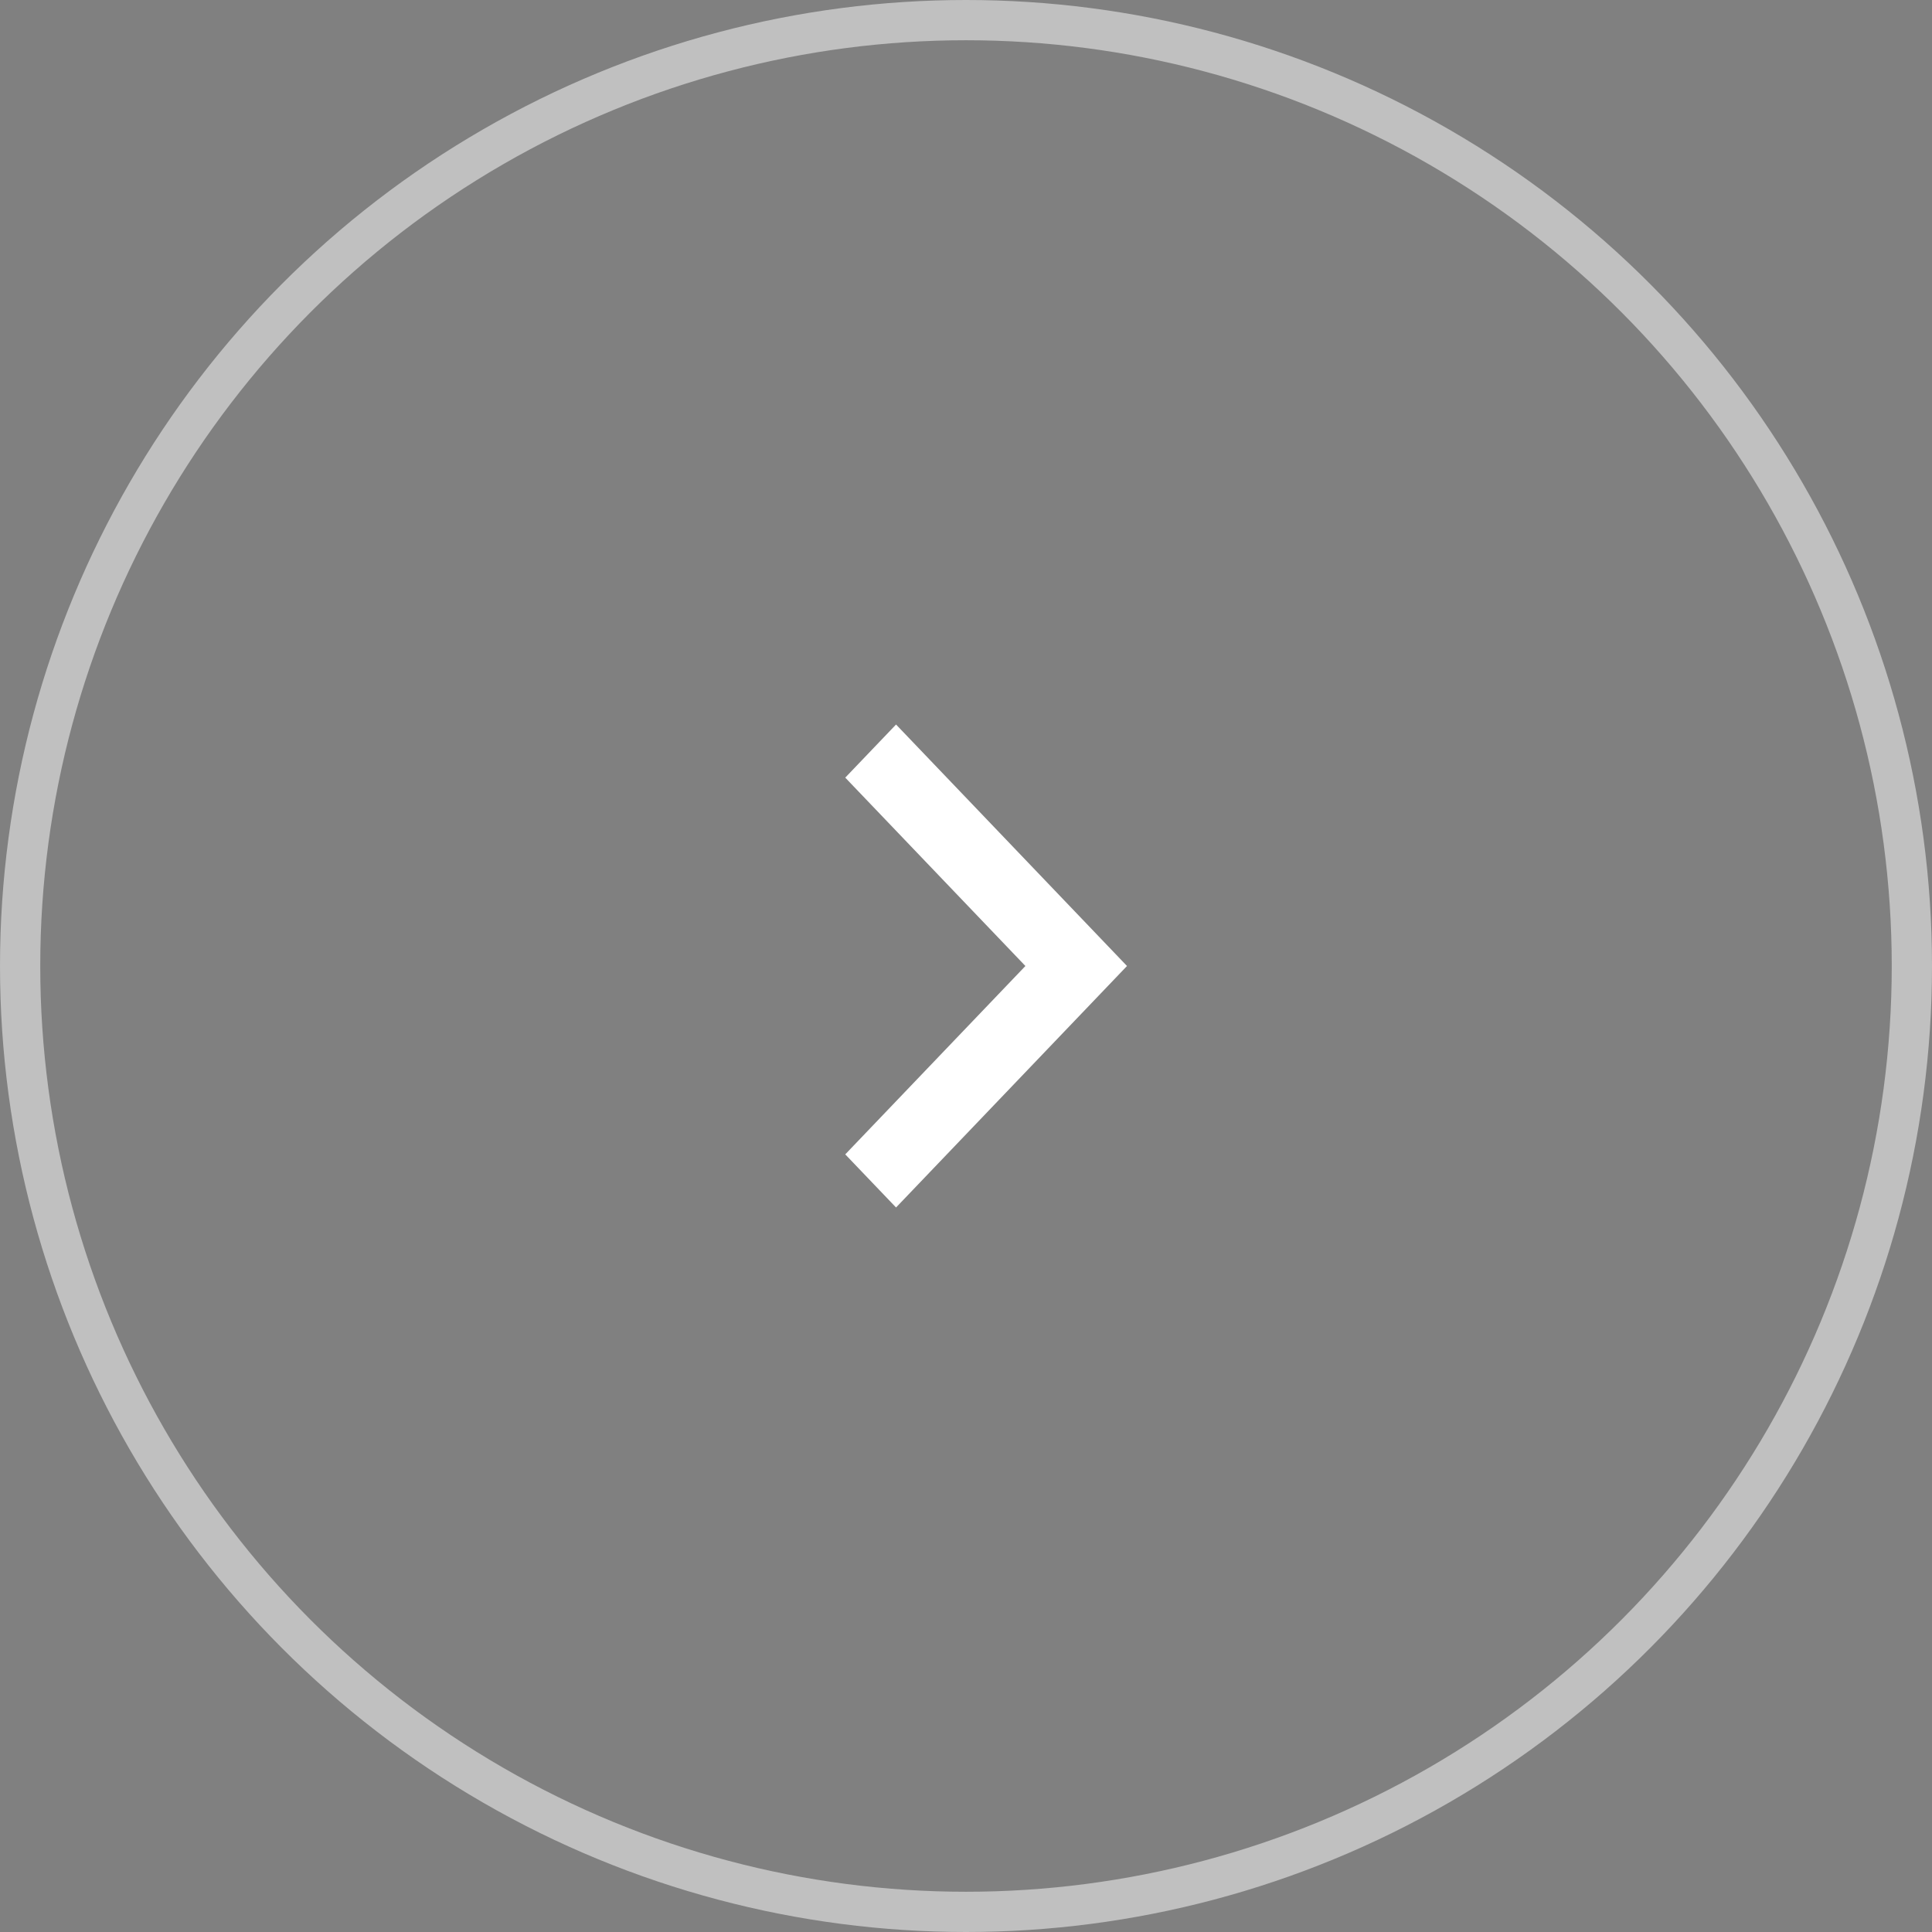 <svg width="48" height="48" viewBox="0 0 48 48" fill="none" xmlns="http://www.w3.org/2000/svg">
<rect x="0" y="0" width="48" height="48" fill="#808080" stroke="none"/>
<circle opacity="0.5" cx="24" cy="24" r="23.5" stroke="white"/>
<path d="M25.837 24.346L26.167 24L25.837 23.654L21.692 19.32L22.262 18.724L27.308 24L22.262 29.276L21.692 28.68L25.837 24.346Z" fill="#003C7F" stroke="white"/>
</svg>
